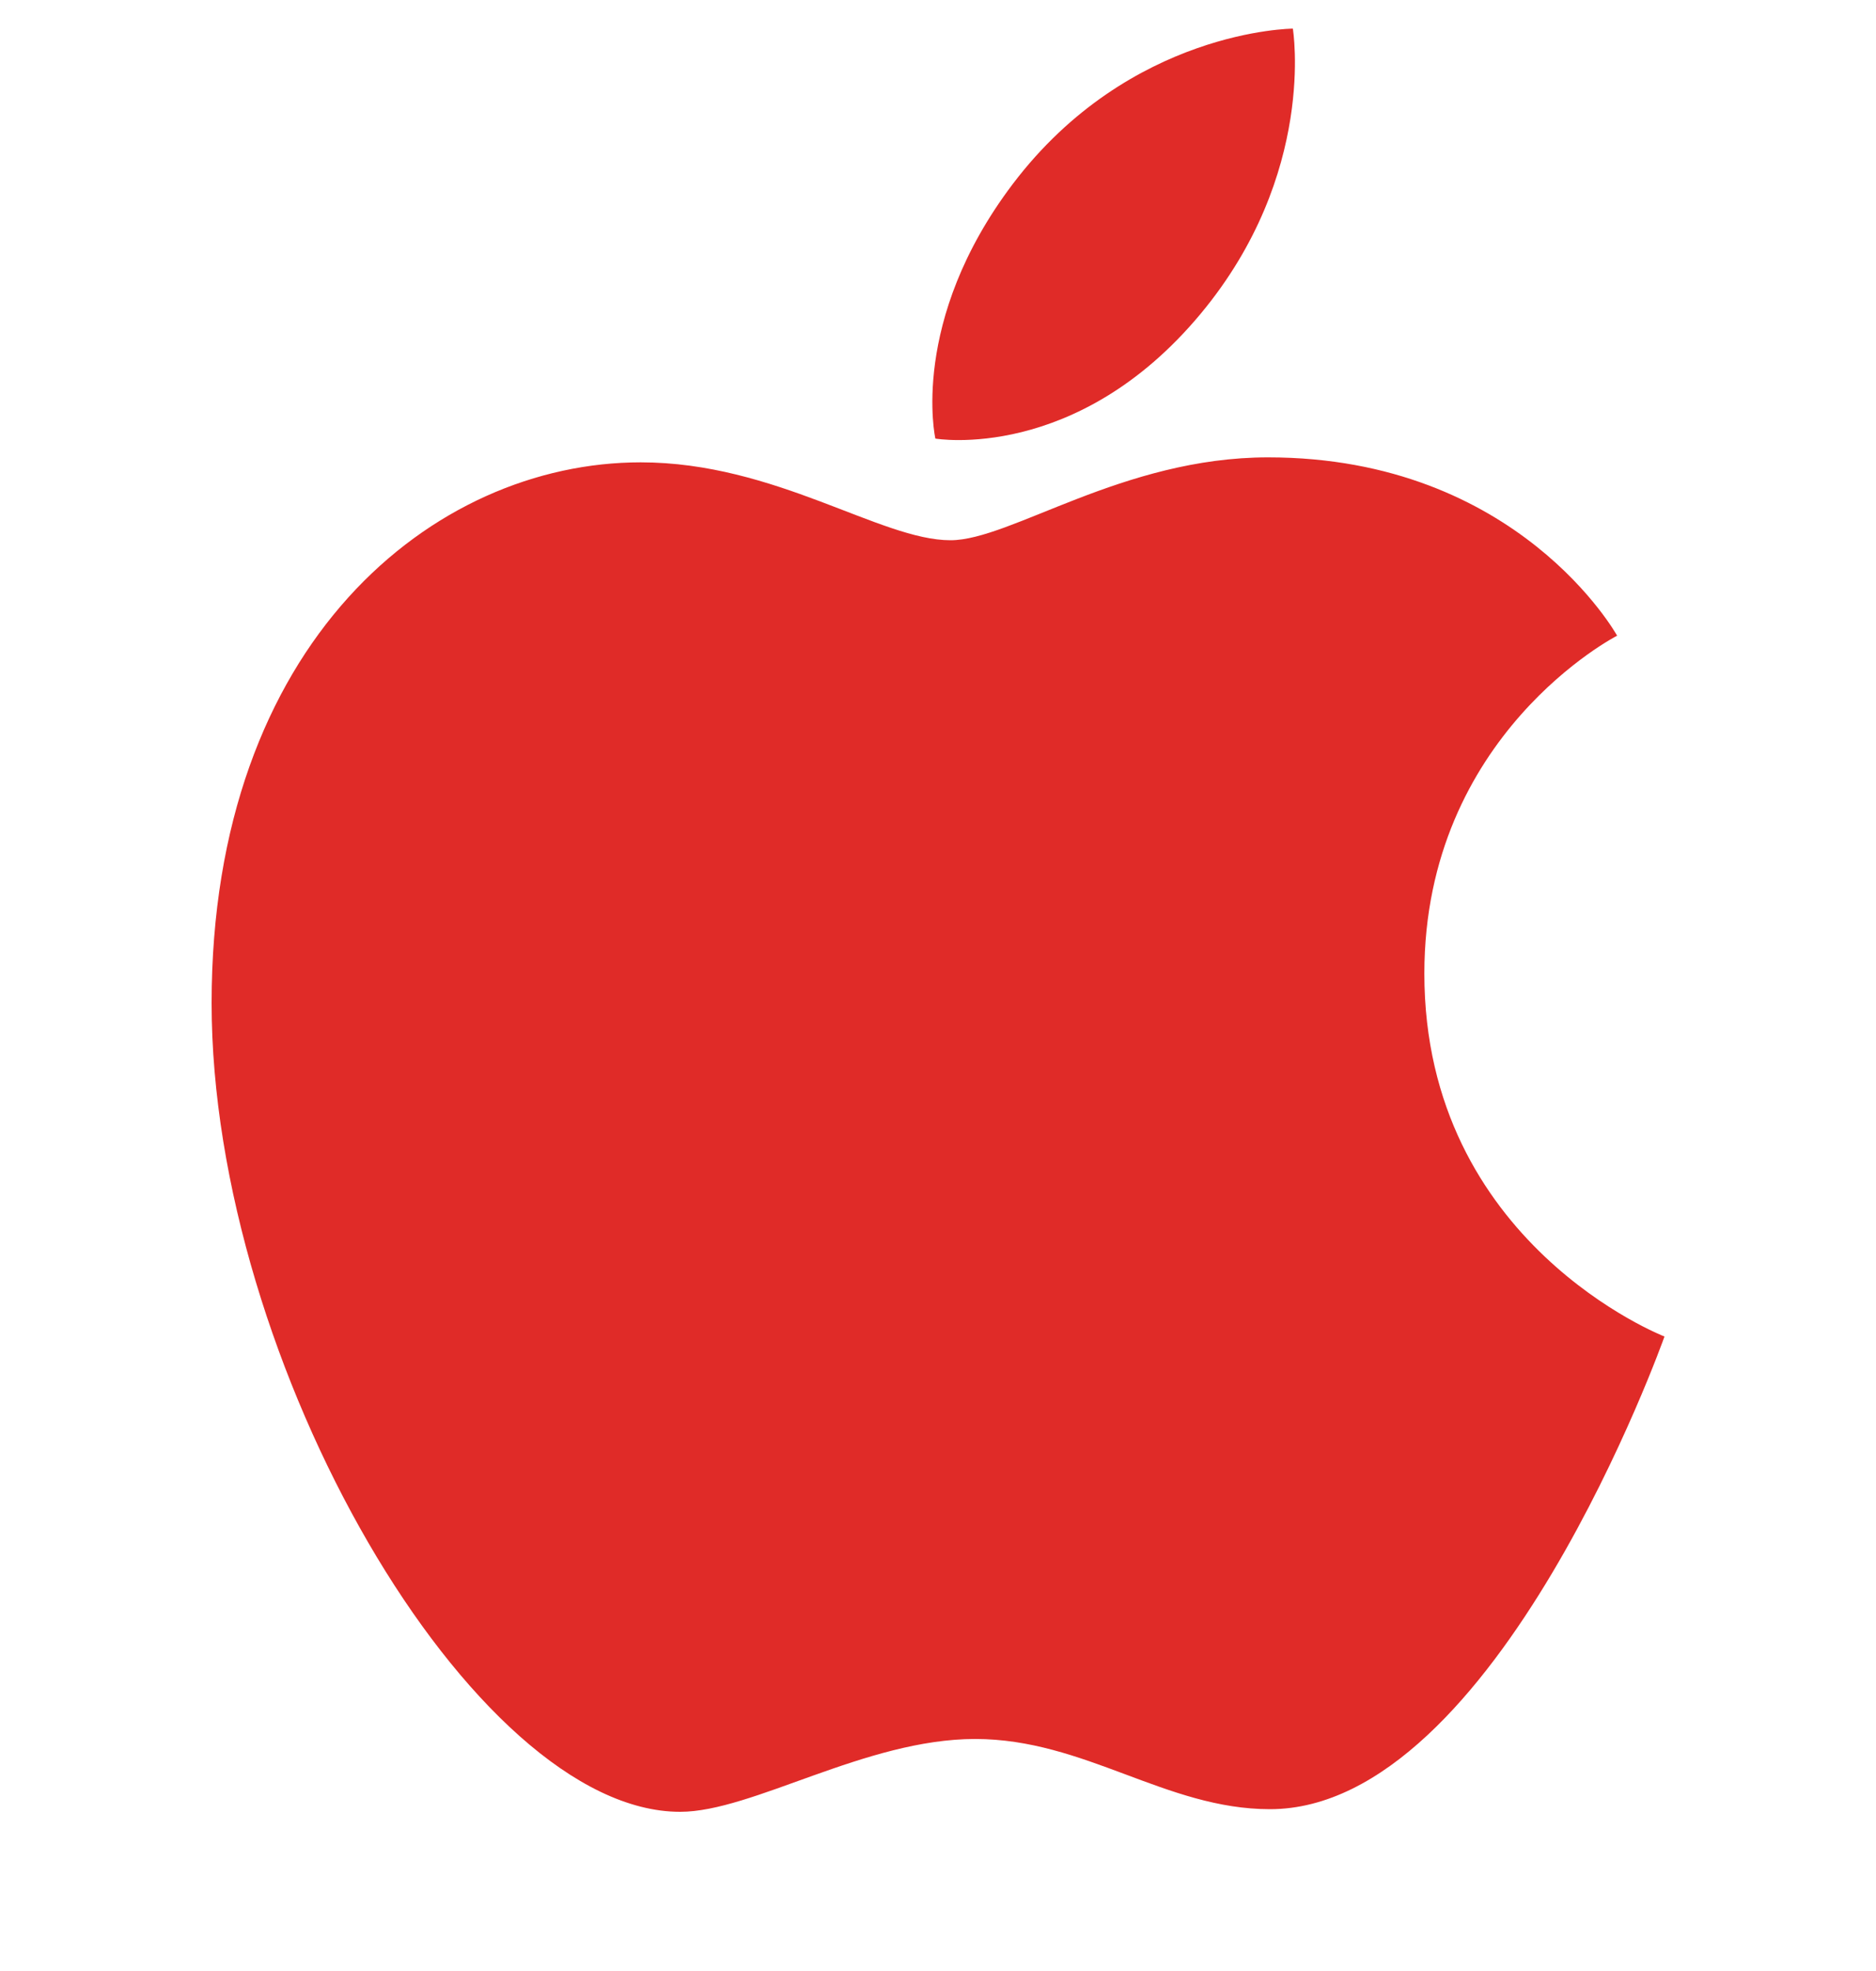 <svg viewBox="0 0 20 21" fill="none" xmlns="http://www.w3.org/2000/svg">
<g clip-path="url(#clip0_861_21543)">
<path fill-rule="evenodd" clip-rule="evenodd" d="M10.799 1.958C12.048 0.313 13.783 0.305 13.783 0.305C13.783 0.305 14.041 1.852 12.801 3.342C11.477 4.933 9.972 4.673 9.972 4.673C9.972 4.673 9.689 3.422 10.799 1.958V1.958Z" fill="#E02B28"/>
<path fill-rule="evenodd" clip-rule="evenodd" d="M10.133 5.756C10.776 5.756 11.967 4.873 13.519 4.873C16.19 4.873 17.24 6.773 17.24 6.773C17.24 6.773 15.185 7.824 15.185 10.373C15.185 13.249 17.745 14.24 17.745 14.24C17.745 14.24 15.956 19.276 13.539 19.276C12.429 19.276 11.566 18.528 10.396 18.528C9.226 18.528 8.022 19.304 7.251 19.304C5.044 19.304 2.256 14.527 2.256 10.687C2.256 6.846 4.616 4.926 6.83 4.926C8.268 4.926 9.385 5.756 10.133 5.756Z" fill="#E02B28"/>
</g>
<defs>
<clipPath id="clip0_861_21543">
<rect width="20" height="20" fill="white" transform="translate(0 0.305)"/>
</clipPath>
</defs>
</svg>
